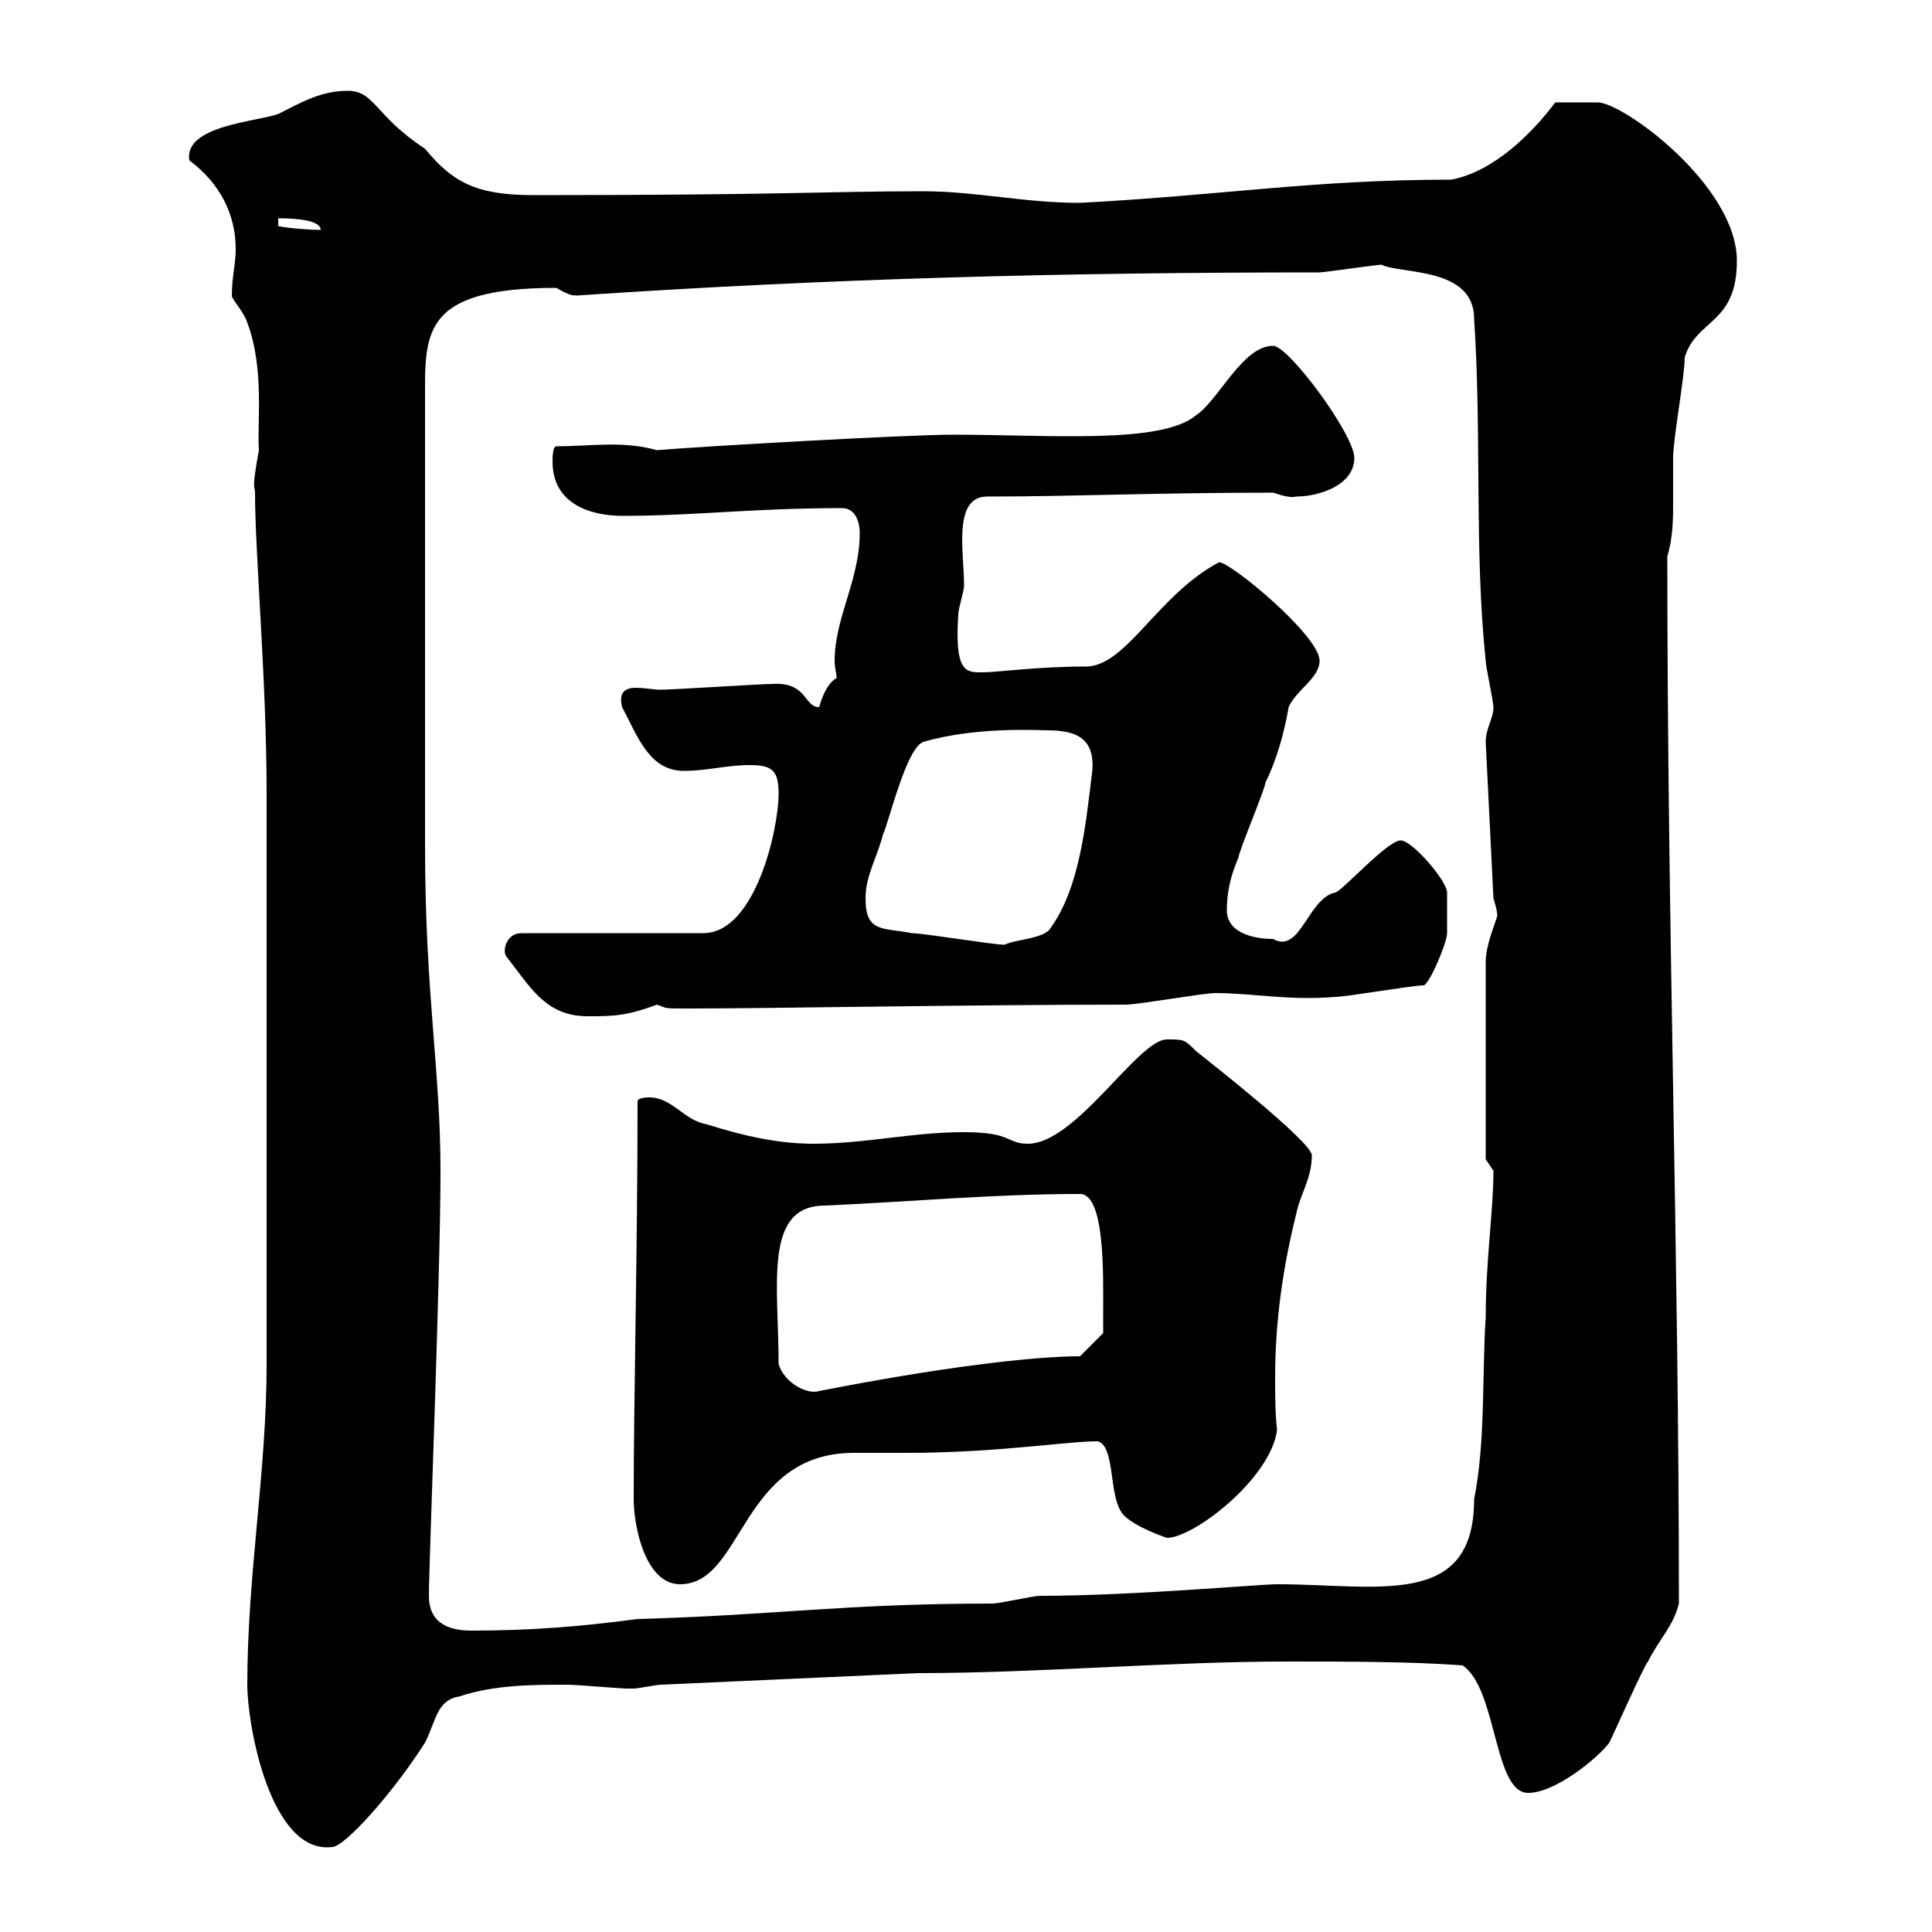 <svg xmlns="http://www.w3.org/2000/svg" xmlns:xlink="http://www.w3.org/1999/xlink" width="300" height="300"><path d="M38.40 261.60C38.40 267.90 42 288 51.60 286.80C53.40 286.80 60.60 279 66 270.60C67.80 267 67.80 264 71.40 263.40C76.80 261.60 82.80 261.60 88.20 261.60C89.40 261.60 96.60 262.20 97.20 262.20C97.20 262.20 97.20 262.20 98.40 262.20C99 262.20 102 261.60 102.60 261.60L142.50 259.80C161.40 259.80 181.20 258 200.10 258C208.50 258 219.30 258 227.10 258.60C232.50 262.20 231.90 278.40 237.30 278.40C241.50 278.40 248.10 273 249.90 270.60C250.50 269.40 255.30 258.60 255.90 258C257.70 254.40 259.80 252.60 260.70 249C260.70 194.40 258.90 144.60 258.90 86.40C259.80 83.40 259.80 80.40 259.80 78C259.80 75.60 259.80 73.50 259.80 71.10C259.80 68.10 261.60 58.50 261.60 55.50C263.40 49.50 269.70 50.40 269.70 40.50C269.70 28.80 252 15.90 248.10 15.90C245.40 15.90 244.20 15.90 241.50 15.90C237.90 20.70 231.90 26.70 225.30 27.90C204 27.90 190.20 30.30 167.70 31.50C159 31.50 151.50 29.70 143.40 29.70C127.80 29.70 122.40 30.30 82.80 30.30C73.80 30.30 70.20 28.20 66 23.10C58.20 18 58.20 14.10 54 14.10C49.80 14.10 46.80 15.90 43.20 17.70C39.90 18.90 28.50 19.50 29.40 24.90C34.20 28.50 36.60 33.30 36.60 38.70C36.60 41.10 36 42.90 36 45.90C36 46.50 37.80 48.30 38.40 50.10C41.10 57.30 39.90 65.70 40.20 69.90C39 76.50 39.60 75.30 39.60 76.50C39.60 86.10 41.40 105.60 41.40 123.30L41.40 127.80C41.40 140.40 41.40 199.20 41.40 211.80C41.40 228.60 38.40 244.50 38.40 261.60ZM66.60 247.80C66.60 242.70 68.40 198 68.40 181.80C68.40 166.20 66 154.20 66 131.40L66 62.70C66 51.90 65.10 44.70 86.40 44.70C89.40 46.50 89.40 45.60 89.40 45.90C129.30 43.20 165.60 42.30 204.90 42.30C205.50 42.30 213.90 41.10 214.50 41.10C217.50 42.60 228.90 41.40 228.90 49.50C230.10 67.50 228.90 85.50 230.70 102.60C230.70 103.50 231.90 108.90 231.90 109.80C231.90 111.60 230.70 113.10 230.70 115.20L231.90 139.50C231.90 139.50 232.50 141.30 232.50 142.20C232.20 143.40 230.70 146.70 230.70 149.40L230.70 180L231.90 181.80C231.90 188.10 230.70 195.60 230.70 204.60C230.10 213.60 230.70 223.80 228.90 232.80C228.90 249.90 213.90 246 198.30 246C195.60 246 175.80 247.80 161.40 247.80C160.50 247.80 155.10 249 154.20 249C131.10 249 120.60 250.80 99 251.40C90 252.60 82.20 253.20 73.20 253.20C69.60 253.20 66.60 252 66.60 247.80ZM98.40 232.80C98.40 237 100.20 246 105.60 246C115.50 246 114.90 225.60 132.60 225.60C133.50 225.60 139.80 225.60 140.70 225.60C154.80 225.60 165.60 223.80 170.40 223.80C173.10 224.40 172.20 231.60 174 234.60C174.90 236.40 179.40 238.20 181.20 238.80C185.40 238.80 197.40 229.50 198.30 222C198 219.30 198 216.90 198 213.90C198 205.20 199.20 196.80 201.30 188.40C201.90 185.40 203.70 183 203.70 179.40C203.70 177.30 187.20 164.40 185.70 163.20C183.90 161.40 183.90 161.40 181.20 161.40C176.70 161.40 167.10 177.60 159.60 177.60C156.30 177.60 157.20 175.80 149.70 175.80C141.60 175.80 134.40 177.60 126.30 177.60C120.90 177.60 115.50 176.40 109.80 174.60C106.20 174 104.40 170.40 100.80 170.40C100.80 170.40 99 170.40 99 171C99 193.50 98.40 216.90 98.40 232.80ZM120.90 211.80C120.90 199.50 118.50 187.20 128.10 187.20C141.60 186.60 154.20 185.40 167.70 185.40C171.60 185.40 171.30 198 171.30 203.40C171.30 204.60 171.30 207 171.30 207L167.70 210.60C160.20 210.60 145.50 212.40 127.20 216C125.40 216.60 121.80 214.80 120.90 211.80ZM78.60 148.50C82.20 153 84.60 157.80 91.20 157.80C95.10 157.80 97.20 157.80 102 156C103.80 156.60 102.60 156.60 107.40 156.60C118.80 156.60 150.90 156 174.90 156C176.70 156 186.90 154.20 188.70 154.20C194.40 154.20 200.10 155.40 207.30 154.80C209.10 154.80 219.30 153 221.10 153C222 152.70 224.70 146.40 224.70 144.90C224.70 144 224.70 139.50 224.70 138.60C224.70 136.80 219.30 130.50 217.50 130.50C215.40 130.50 208.20 138.60 207.30 138.60C203.10 139.50 201.90 148.20 197.70 145.80C194.70 145.80 190.50 144.90 190.50 141.30C190.50 138.60 191.10 135.90 192.30 133.20C192.30 132.30 196.50 122.40 196.50 121.50C198.30 117.90 199.50 113.40 200.10 109.80C201.30 107.10 204.90 105.30 204.90 102.60C204.90 98.70 191.10 87.30 189.30 87.30C179.70 92.40 174.90 103.50 168.60 103.50C160.80 103.50 155.10 104.40 152.40 104.40C150 104.40 148.20 104.40 148.80 95.40C148.80 94.50 149.70 91.80 149.70 90.90C149.70 85.80 147.90 77.10 153.30 77.10C166.80 77.10 179.40 76.50 197.70 76.50C198.60 76.80 200.40 77.40 201.30 77.10C204.90 77.10 210.30 75.30 210.30 71.10C210.30 67.50 200.10 53.70 197.70 53.70C192.90 53.70 189.30 62.10 185.70 64.50C180.30 69 163.20 67.50 147.90 67.50C140.70 67.50 109.20 69.30 102 69.90C96.60 68.40 91.80 69.30 86.40 69.30C85.80 69.30 85.80 71.10 85.80 71.70C85.80 78.30 91.80 80.10 96.60 80.10C108 80.10 116.70 78.90 130.80 78.90C132.60 78.90 133.50 80.70 133.50 82.80C133.50 90 129.60 96 129.60 102.60C129.60 103.80 129.90 104.40 129.90 105.30C128.10 106.20 127.20 109.80 127.20 109.80C124.80 109.80 125.40 105.90 120 106.20C118.20 106.20 104.40 107.10 102.60 107.10C101.40 107.10 100.20 106.80 98.70 106.80C97.20 106.80 96 107.40 96.60 109.80C99 114.30 100.80 119.70 106.20 119.70C109.80 119.70 112.80 118.80 116.40 118.80C120 118.80 120.90 119.70 120.90 123.30C120.90 128.70 117.30 144.90 109.20 144.90L81 144.90C78.60 144.90 78 147.60 78.60 148.50ZM134.40 139.50C134.40 135.90 136.20 133.20 137.10 129.60C138 127.80 140.70 116.10 143.40 115.20C151.50 112.80 161.40 113.40 162.60 113.40C167.10 113.40 170.40 114.60 169.50 120.60C168.60 127.80 167.70 137.70 163.20 144C162.30 145.80 157.80 145.80 156 146.70C154.20 146.70 143.40 144.90 141.60 144.90C137.10 144 134.40 144.90 134.40 139.50ZM43.20 33.90C44.40 33.90 49.80 33.90 49.80 35.70C48 35.70 44.40 35.40 43.20 35.10Z"/></svg>